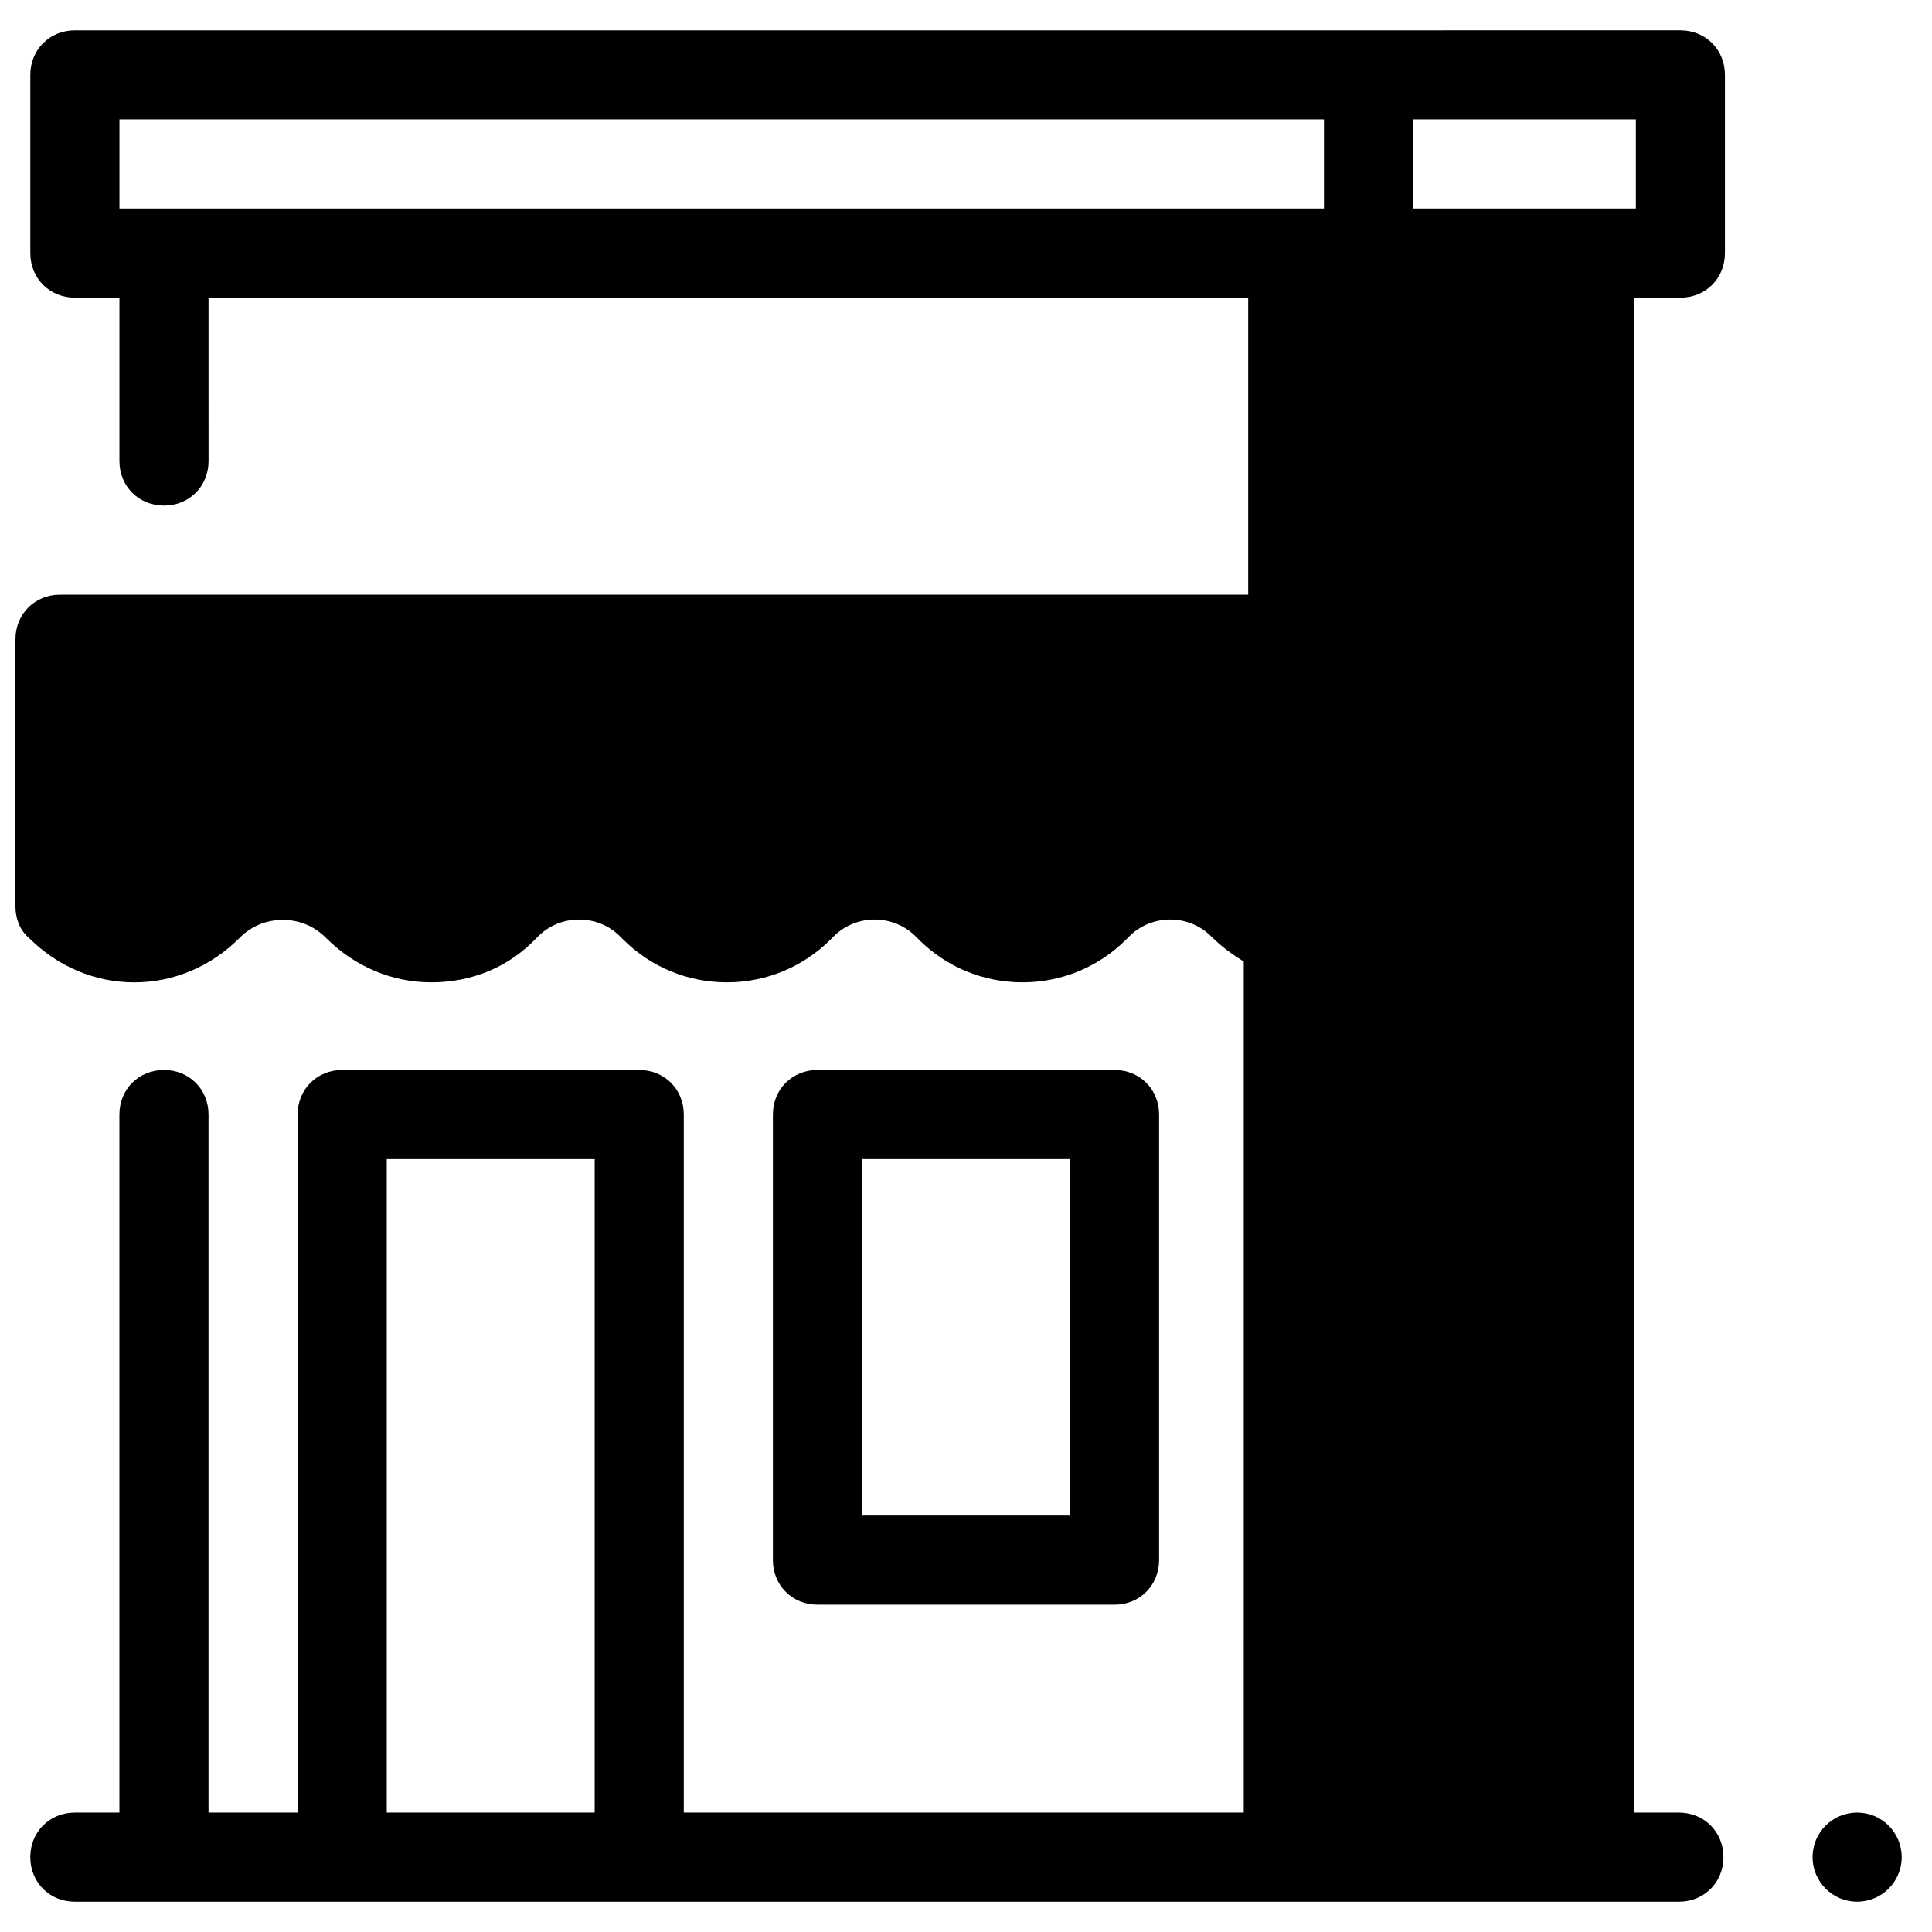 <?xml version="1.0" encoding="UTF-8"?>
<!-- Uploaded to: SVG Repo, www.svgrepo.com, Generator: SVG Repo Mixer Tools -->
<svg width="800px" height="800px" version="1.1" viewBox="144 144 512 512" xmlns="http://www.w3.org/2000/svg">
 <defs>
  <clipPath id="a">
   <path d="m148.09 152h453.91v496h-453.91z"/>
  </clipPath>
 </defs>
 <path d="m647.97 636.16c0 6.519-5.289 11.809-11.809 11.809-6.523 0-11.809-5.289-11.809-11.809 0-6.523 5.285-11.809 11.809-11.809 6.519 0 11.809 5.285 11.809 11.809"/>
 <path d="m439.36 569.25c6.691 0 11.809-5.117 11.809-11.809v-118.08c0-6.691-5.117-11.809-11.809-11.809h-78.723c-6.691 0-11.809 5.117-11.809 11.809v118.08c0 6.691 5.117 11.809 11.809 11.809zm-66.914-118.08h55.105v94.465h-55.105z"/>
 <g clip-path="url(#a)">
  <path d="m207.53 392.52c3.148-3.148 7.086-4.723 11.414-4.723s8.266 1.574 11.414 4.723c7.477 7.477 17.32 11.809 27.945 11.809 10.629 0 20.469-3.938 27.945-11.809l0.395-0.395c5.902-5.902 15.742-5.902 21.648 0l0.789 0.789c7.477 7.477 17.32 11.414 27.551 11.414 10.234 0 20.074-3.938 27.551-11.414l0.789-0.789c5.902-5.902 15.742-5.902 21.648 0l0.789 0.789c7.477 7.477 17.32 11.414 27.551 11.414 10.234 0 20.074-3.938 27.551-11.414l0.789-0.789c5.902-5.902 15.742-5.902 21.648 0 2.754 2.754 5.512 4.723 8.66 6.691l-0.004 225.54h-148.39v-184.99c0-6.691-5.117-11.809-11.809-11.809h-78.719c-6.691 0-11.809 5.117-11.809 11.809v184.99h-23.617v-184.99c0-6.691-5.117-11.809-11.809-11.809s-11.809 5.117-11.809 11.809v184.99h-11.809c-6.691 0-11.809 5.117-11.809 11.809s5.117 11.809 11.809 11.809h425.09c6.691 0 11.809-5.117 11.809-11.809s-5.117-11.809-11.809-11.809h-11.809v-401.47h12.203c6.691 0 11.809-5.117 11.809-11.809v-47.234c0-6.691-5.117-11.809-11.809-11.809l-425.48 0.004c-6.688 0-11.805 5.117-11.805 11.805v47.23c0 6.691 5.117 11.809 11.809 11.809h11.809v43.297c0 6.691 5.117 11.809 11.809 11.809 6.691 0 11.809-5.117 11.809-11.809l-0.004-43.293h275.52v78.719h-314.88c-6.691 0-11.809 5.117-11.809 11.809v70.848c0 3.148 1.18 6.297 3.543 8.266 7.477 7.477 17.32 11.809 27.945 11.809 10.629 0 20.469-4.328 27.945-11.809zm94.07 231.83h-55.105v-173.18h55.105zm216.88-448.71h59.039v23.617h-59.039zm-319.21 23.617h-23.617v-23.617h319.21v23.617z"/>
 </g>
</svg>